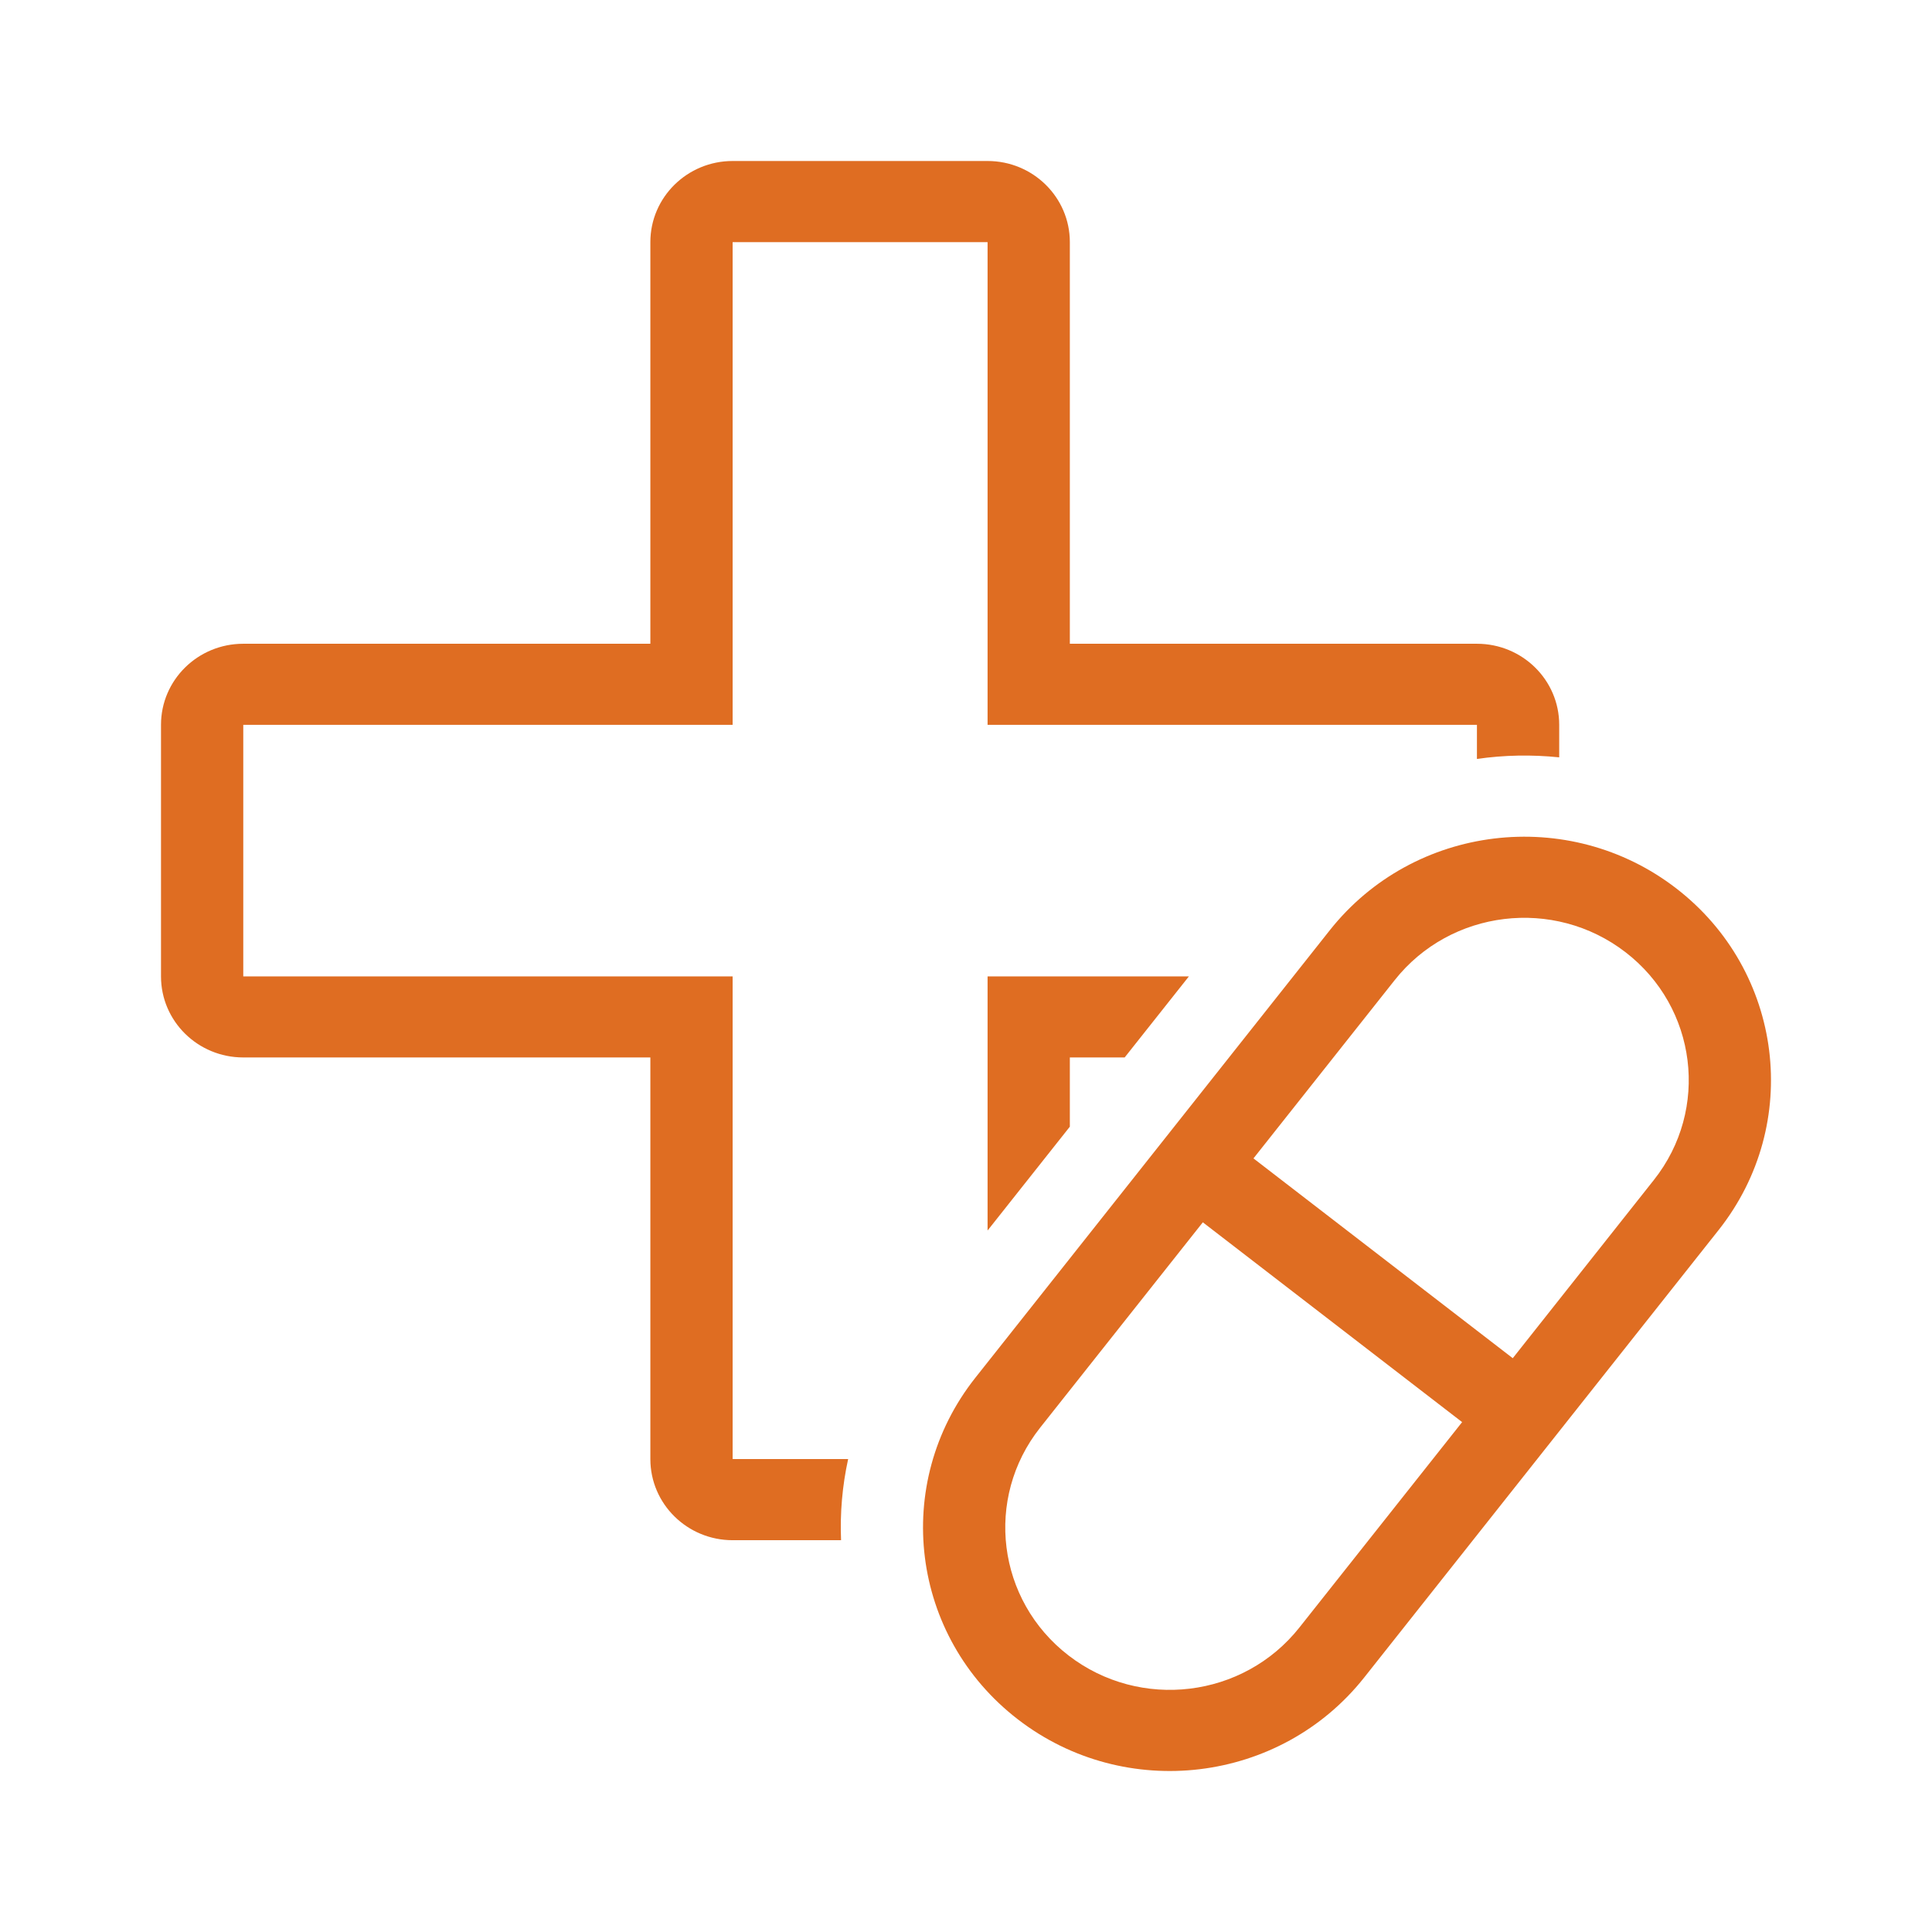 <svg width="24" height="24" viewBox="0 0 24 24" fill="none" xmlns="http://www.w3.org/2000/svg">
<g clip-path="url(#clip0_136_930)">
<path fill-rule="evenodd" clip-rule="evenodd" d="M3.022 9.004H9.101V3.008L12.268 3.008V9.004H18.347V9.428C18.685 9.379 19.028 9.373 19.369 9.408V9.004C19.369 8.448 18.912 7.997 18.347 7.997H13.29V3.008C13.29 2.451 12.832 2 12.268 2H9.101C8.537 2 8.079 2.451 8.079 3.008V7.997H3.022C2.457 7.997 2 8.448 2 9.004V12.129C2 12.685 2.457 13.136 3.022 13.136H8.079V18.125C8.079 18.682 8.537 19.133 9.101 19.133H10.448C10.434 18.797 10.463 18.458 10.536 18.125H9.101V12.129H3.022L3.022 9.004ZM12.268 15.286L13.29 13.996V13.136H13.971L14.769 12.129H12.268L12.268 15.286ZM18.792 16.872L20.545 14.658C21.24 13.781 21.082 12.514 20.193 11.829C19.303 11.143 18.019 11.299 17.325 12.176L15.571 14.39L18.792 16.872ZM18.163 17.666L16.142 20.217C15.447 21.095 14.163 21.25 13.274 20.565C12.384 19.879 12.226 18.613 12.921 17.735L14.942 15.184L18.163 17.666ZM20.822 11.035C19.488 10.007 17.562 10.24 16.519 11.556L12.116 17.115C11.074 18.431 11.31 20.331 12.645 21.359C13.978 22.387 15.905 22.154 16.947 20.838L21.35 15.279C22.392 13.963 22.156 12.063 20.822 11.035Z" fill="#DF6D22"/>
</g>
<defs>
<clipPath id="clip0_136_930">
<rect width="24" height="24" fill="white"/>
</clipPath>
</defs>
</svg>
